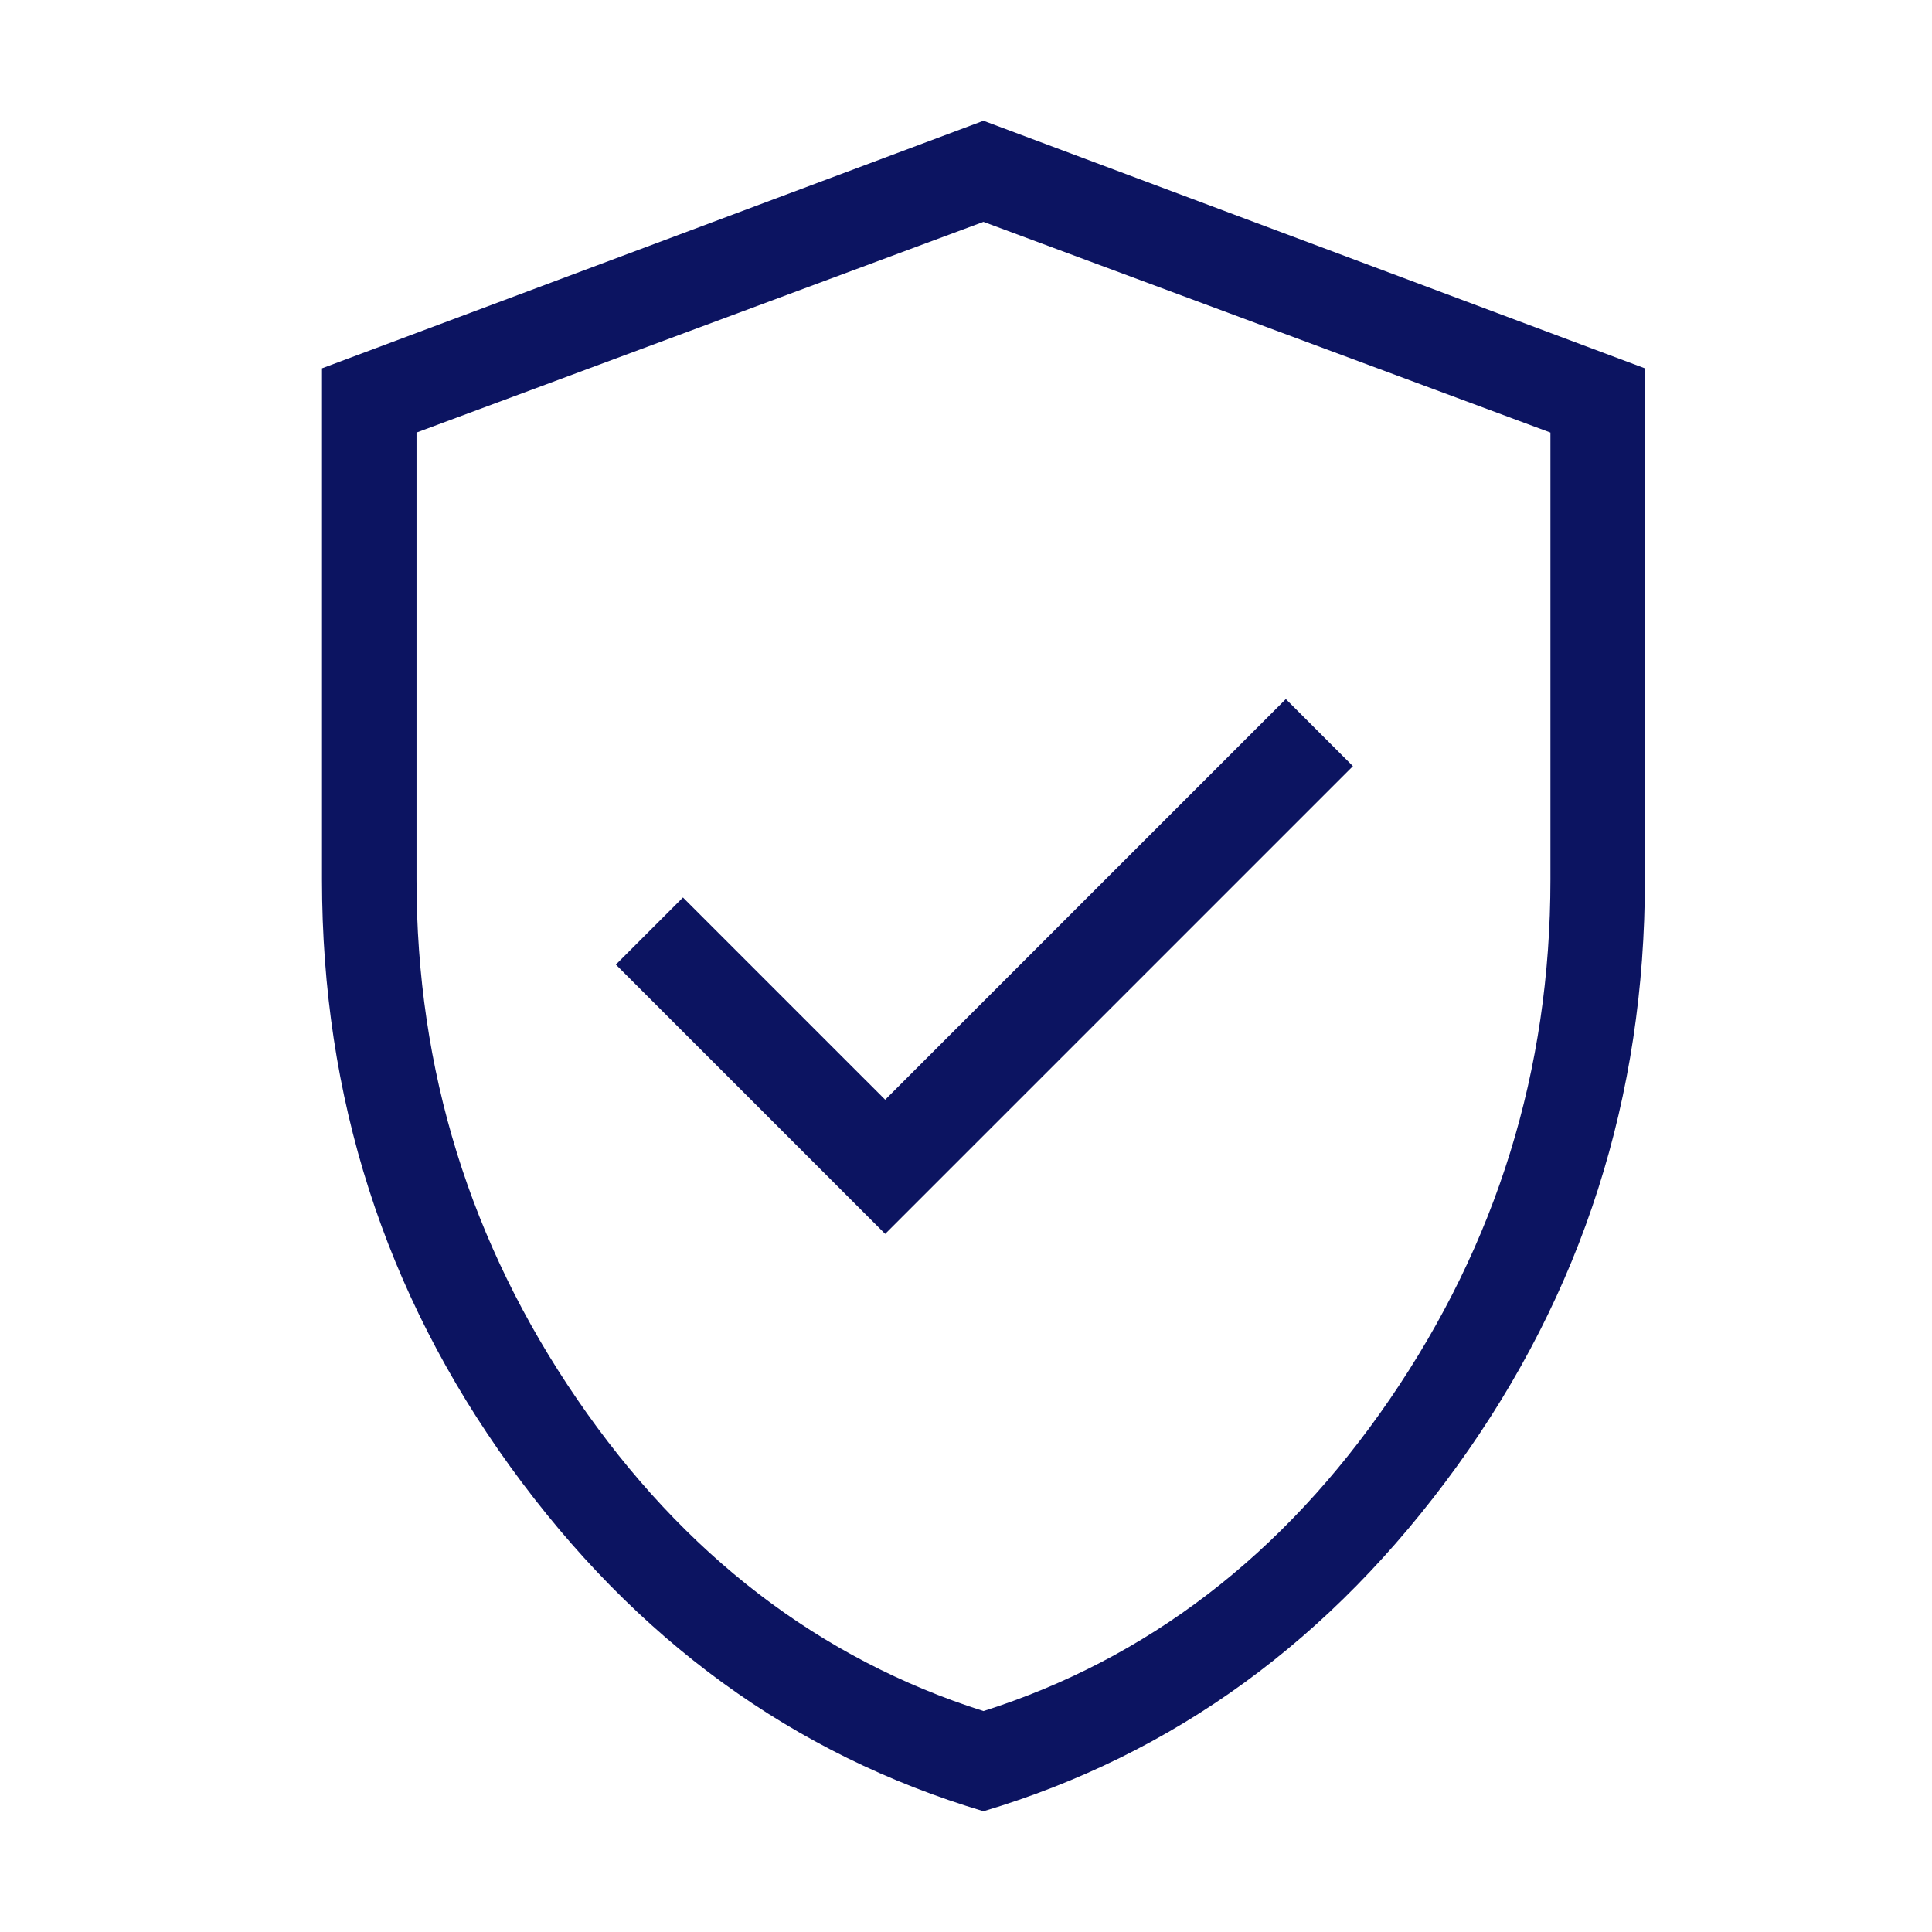 <svg width="48" height="48" viewBox="0 0 48 48" fill="none" xmlns="http://www.w3.org/2000/svg">
<path d="M21.969 30.679L33.613 19.035L31.946 17.368L21.992 27.322L16.968 22.298L15.301 23.965L21.992 30.656L21.969 30.679ZM24.434 45C19.715 43.591 15.794 40.751 12.672 36.431C9.549 32.111 8 27.252 8 21.852V9.151L24.434 3L40.867 9.151V21.852C40.867 27.252 39.318 32.111 36.196 36.431C33.073 40.751 29.153 43.591 24.434 45ZM24.434 42.511C28.495 41.22 31.876 38.638 34.529 34.764C37.182 30.89 38.52 26.594 38.52 21.852V10.747L24.434 5.512L10.348 10.747V21.852C10.348 26.594 11.686 30.89 14.339 34.764C16.992 38.638 20.372 41.22 24.434 42.511Z" fill="#0C1461"/>
</svg>

